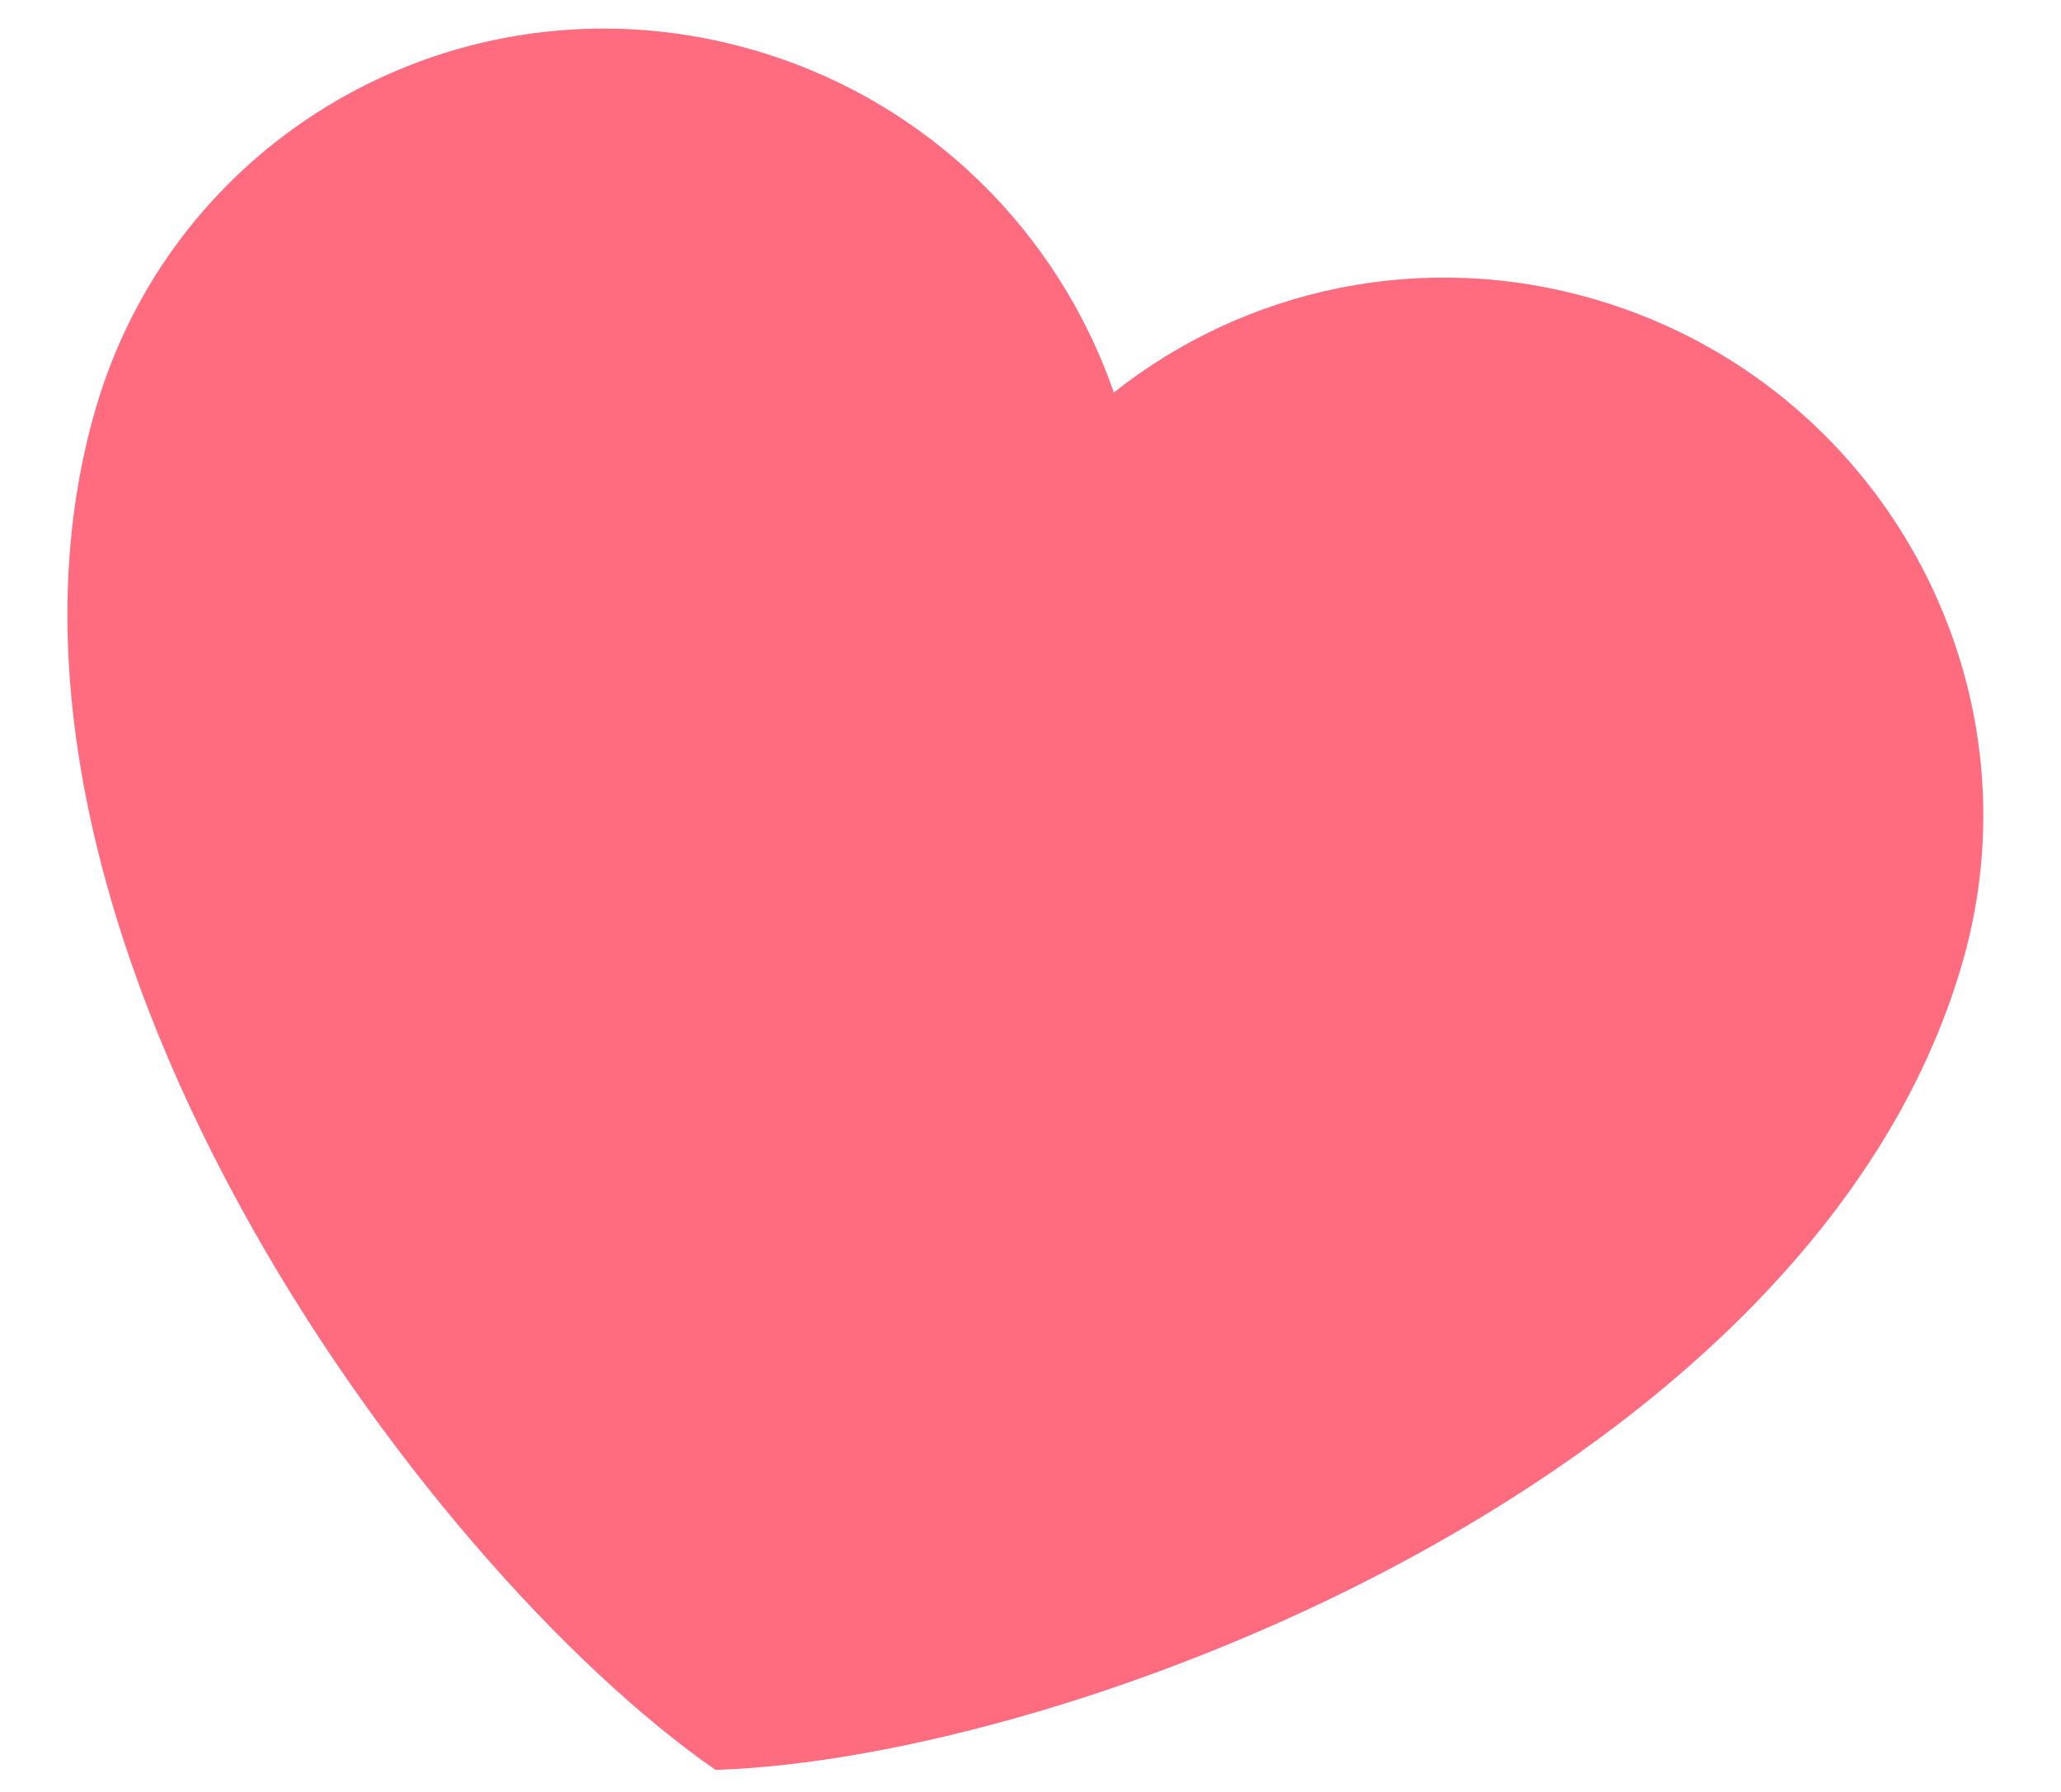 <?xml version="1.0" encoding="UTF-8"?> <svg xmlns="http://www.w3.org/2000/svg" width="23" height="20" viewBox="0 0 23 20" fill="none"> <path d="M8.443 0.568C5.278 -0.37 1.975 1.423 1.064 4.573C-0.585 10.276 4.688 17.467 7.985 19.754C11.98 19.628 20.25 16.451 21.899 10.748C22.81 7.598 20.983 4.285 17.819 3.347C15.881 2.773 13.891 3.222 12.43 4.381C11.817 2.608 10.381 1.142 8.443 0.568Z" fill="#FF6C80"></path> </svg> 
